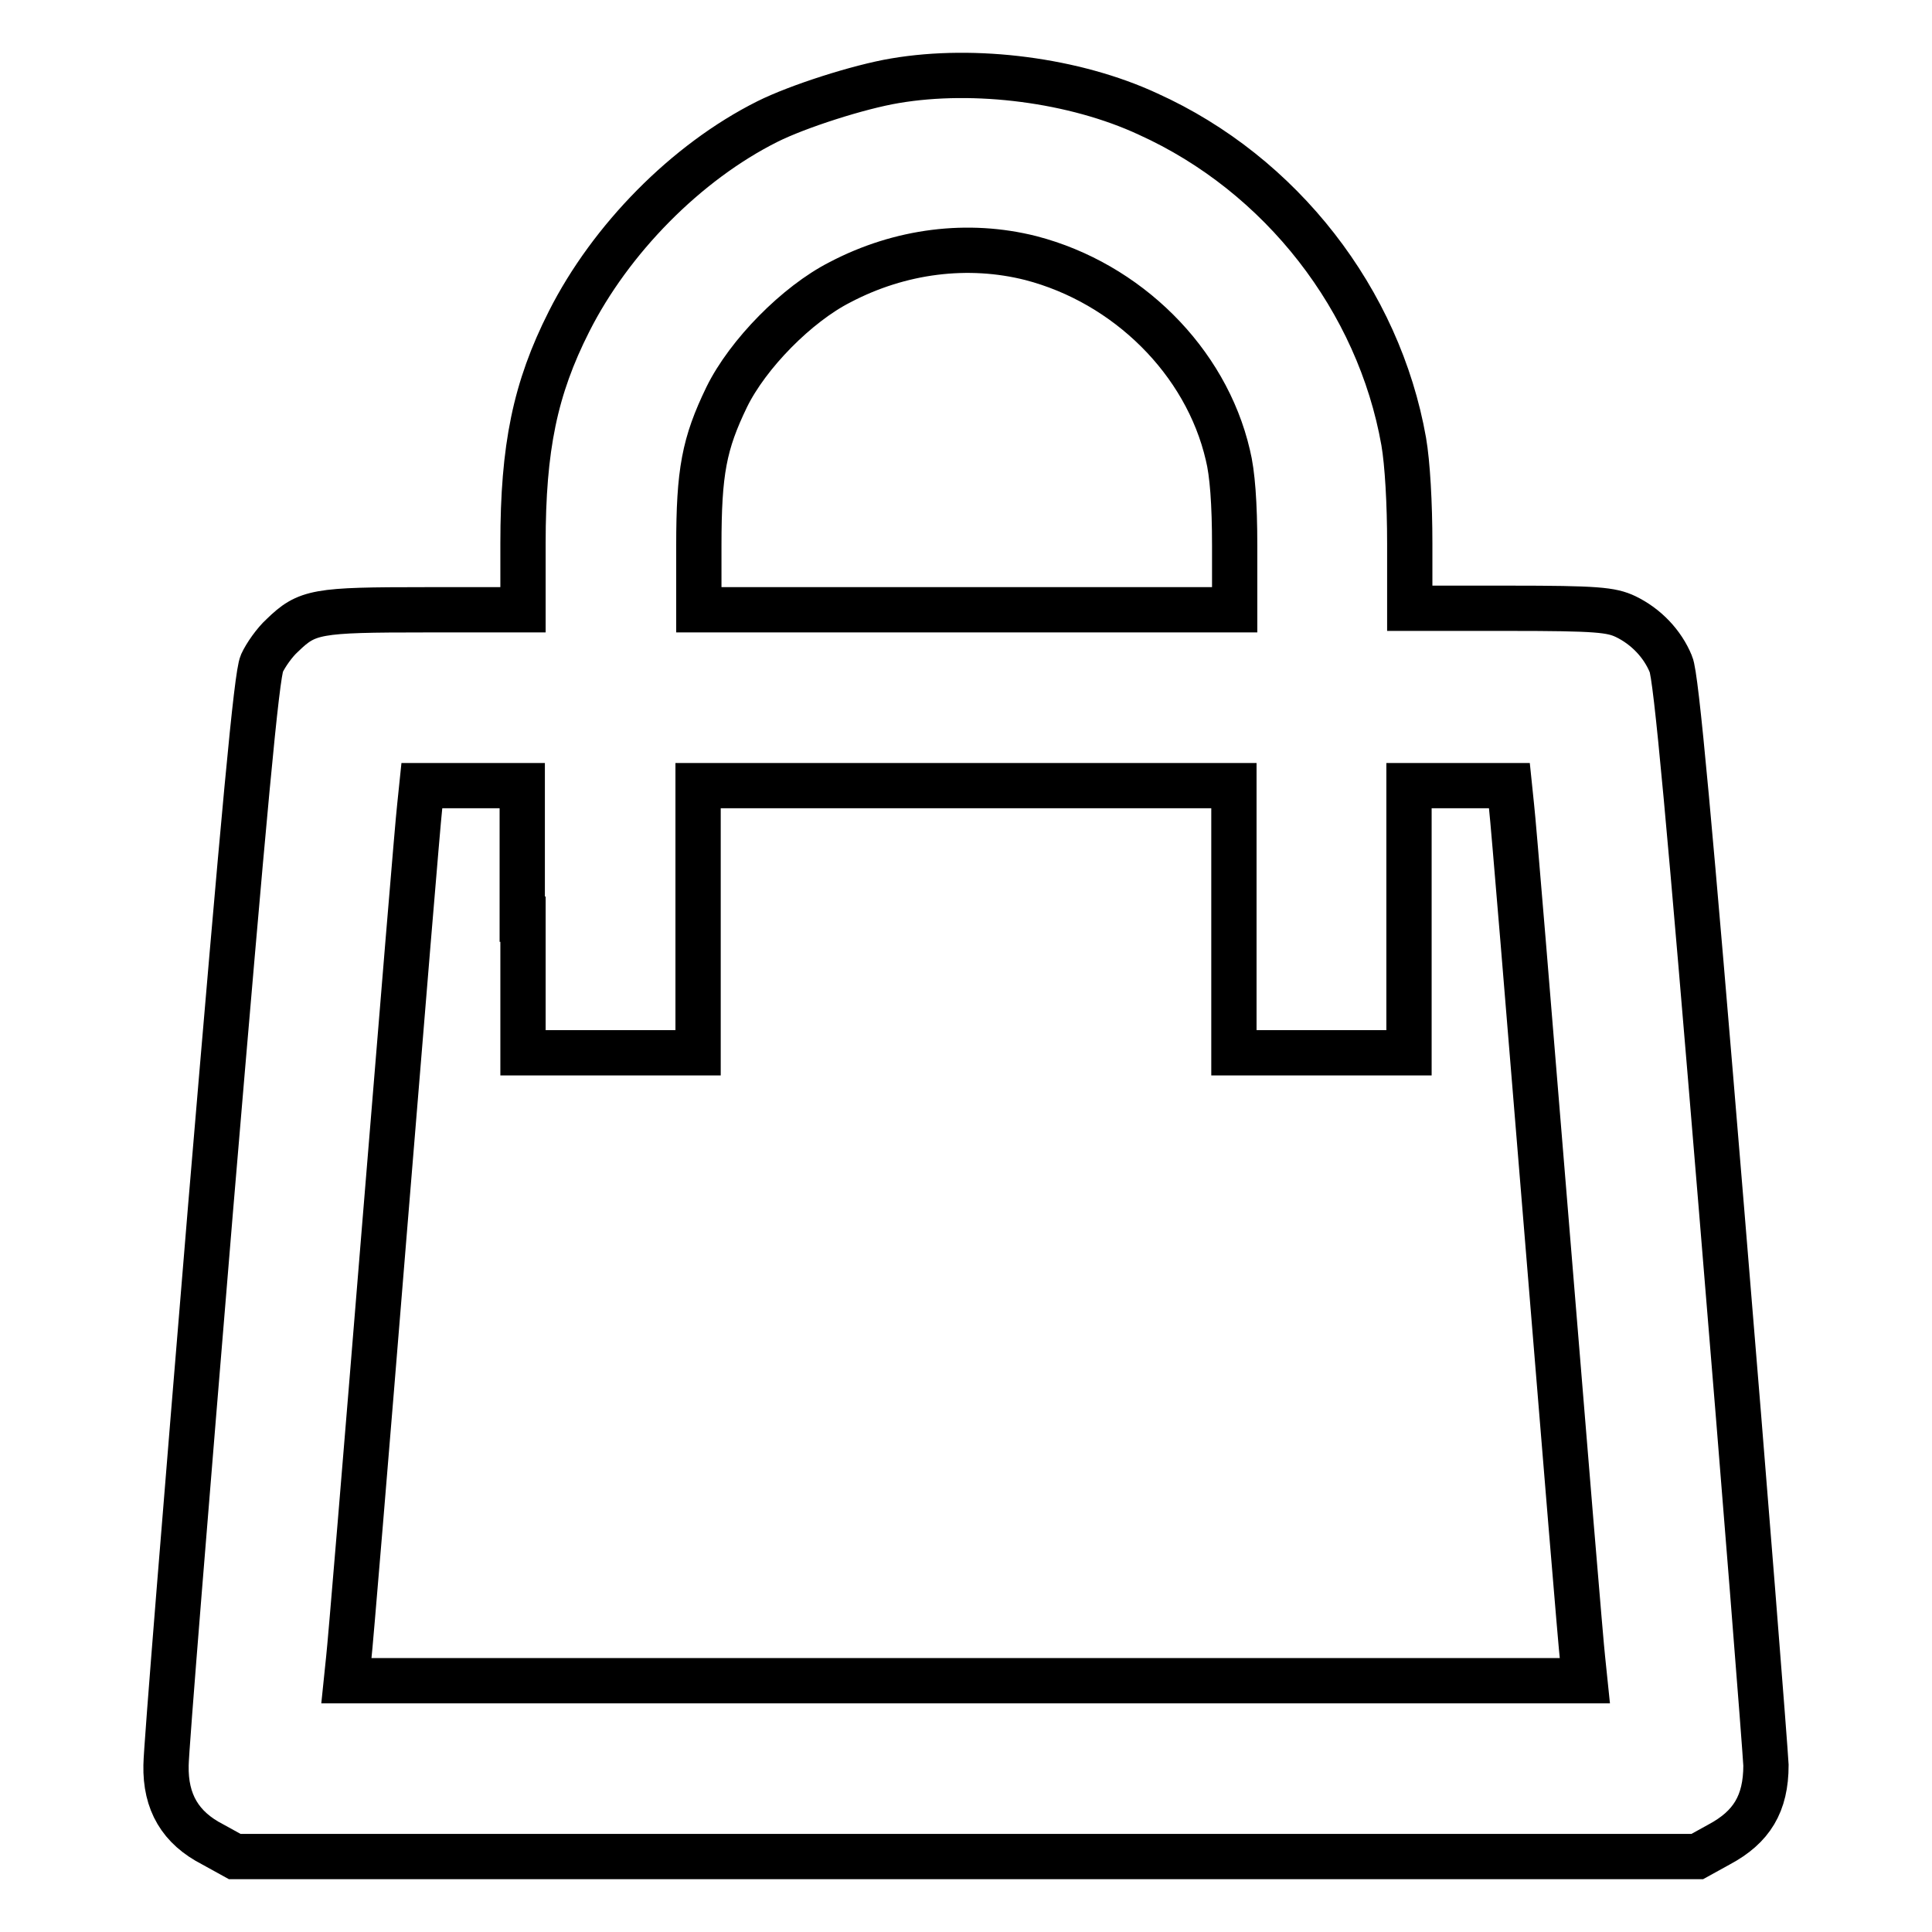 <?xml version="1.0" encoding="utf-8"?>
<!-- Svg Vector Icons : http://www.onlinewebfonts.com/icon -->
<!DOCTYPE svg PUBLIC "-//W3C//DTD SVG 1.1//EN" "http://www.w3.org/Graphics/SVG/1.1/DTD/svg11.dtd">
<svg version="1.1" xmlns="http://www.w3.org/2000/svg" xmlns:xlink="http://www.w3.org/1999/xlink" x="0px" y="0px" viewBox="0 0 256 256" enable-background="new 0 0 256 256" xml:space="preserve">
<g><g><g><path stroke-width="6" fill-opacity="0" stroke="#000000"  d="M118.6,10.7c-4.8,0.8-12.9,3.4-16.9,5.4c-10.8,5.4-20.8,15.6-26.3,26.5c-4.5,8.9-6.1,16.7-6.1,29.4v8.8h-13c-14.4,0-15.6,0.2-18.9,3.4c-1,0.9-2.2,2.6-2.7,3.7c-0.7,1.6-2.3,18.8-6.8,72.2c-3.2,38.6-5.9,71.8-5.9,73.8c-0.1,4.9,1.9,8.3,6.2,10.5l2.9,1.6H128h96.9l2.9-1.6c4.3-2.3,6.2-5.4,6.2-10.5c-0.1-2.1-2.7-35.3-5.9-73.8c-4.2-50.8-6-70.6-6.7-72.1c-1.1-2.7-3.3-5-6-6.3c-1.9-0.9-3.8-1.1-15.4-1.1h-13.2V72c0-5.3-0.3-10.6-0.8-13.5c-3.3-18.7-16.2-35.4-33.9-43.4C142.4,10.6,129.2,8.9,118.6,10.7z M136.6,34.2c12.7,3.3,23.2,13.6,26.1,26.1c0.6,2.4,0.9,6.4,0.9,12v8.5H128H92.6v-8.5c0-9.8,0.7-13.5,3.7-19.7c2.8-5.7,9.3-12.3,15-15.2C119.3,33.2,128.3,32.1,136.6,34.2z M69.3,121.8v17.7h11.6h11.6v-17.7v-17.7H128h35.5v17.7v17.7h11.6h11.6v-17.7v-17.7h6.6h6.7l0.3,2.9c0.2,1.6,2.3,27,4.7,56.4c2.4,29.4,4.5,54.8,4.7,56.4l0.3,2.9H128H45.9l0.3-2.9c0.2-1.6,2.3-26.9,4.7-56.4c2.4-29.4,4.5-54.8,4.7-56.4l0.3-2.9h6.7h6.6V121.8z"/></g></g></g>
</svg>
